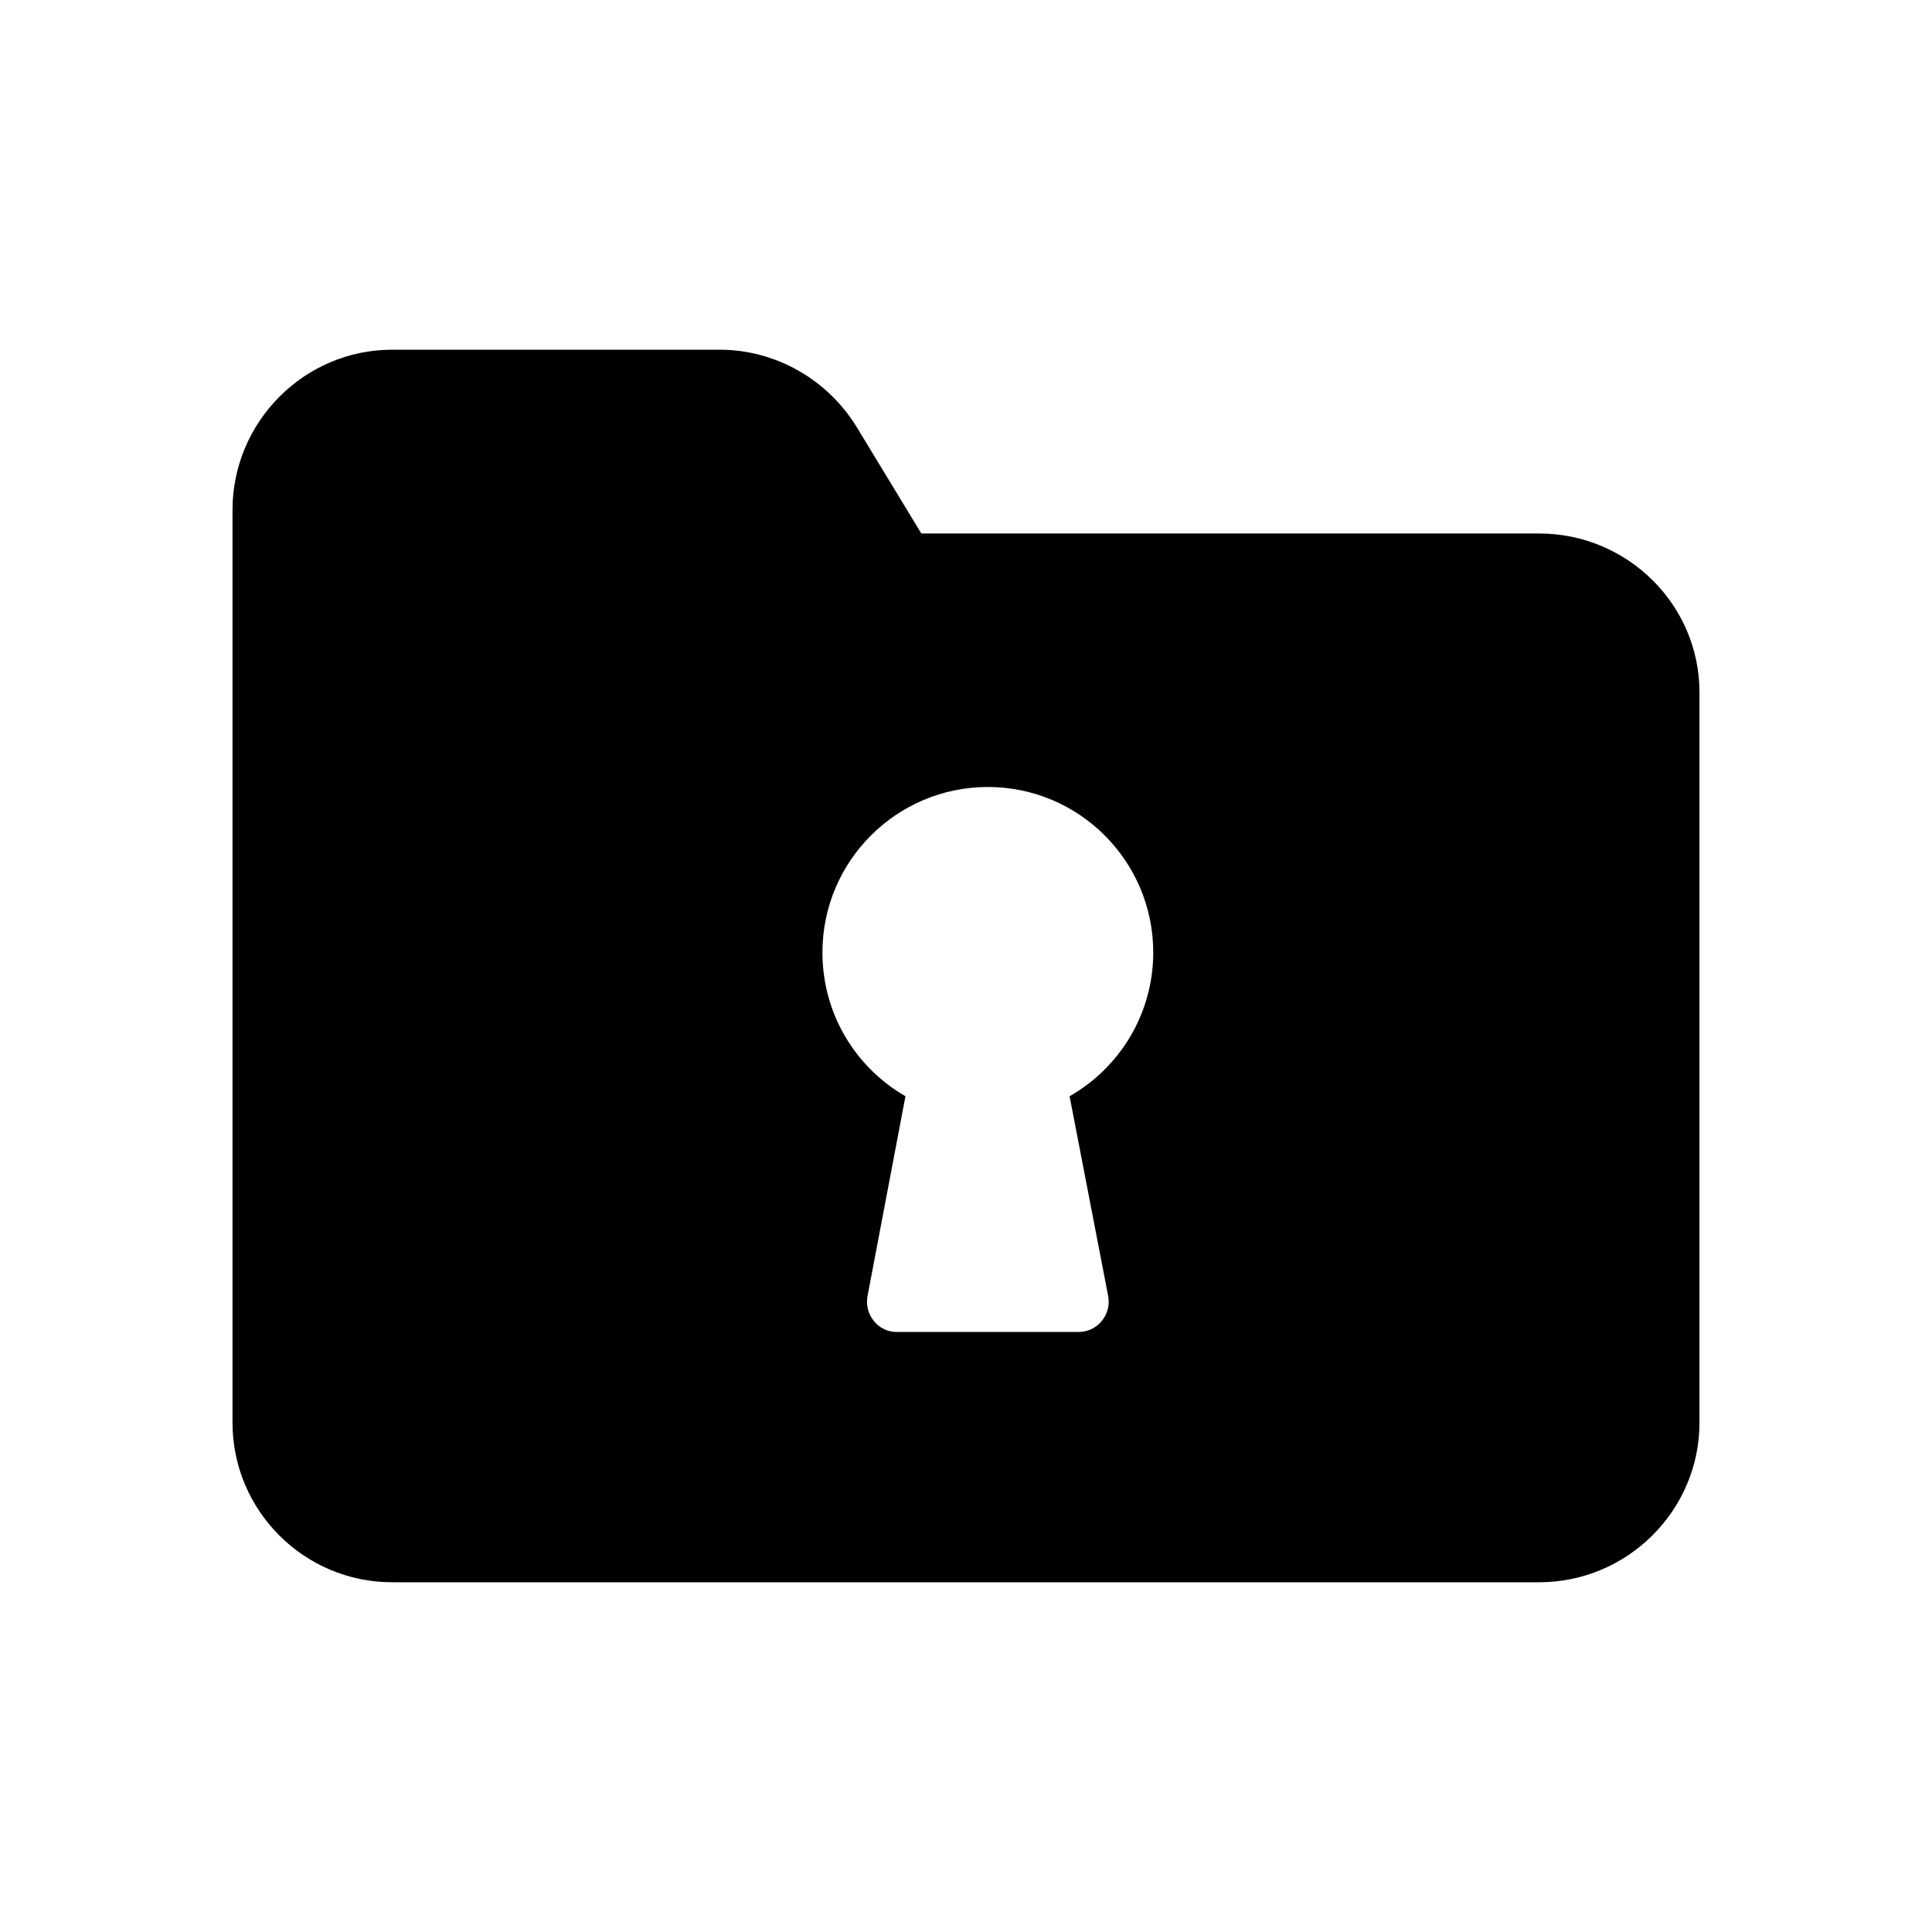 <?xml version="1.0" encoding="UTF-8"?>
<!-- Uploaded to: SVG Repo, www.svgrepo.com, Generator: SVG Repo Mixer Tools -->
<svg fill="#000000" width="800px" height="800px" version="1.1" viewBox="144 144 512 512" xmlns="http://www.w3.org/2000/svg">
 <path d="m551.9 285.38h-163.74l-17.129-28.215c-7.727-12.594-21.496-20.488-36.273-20.488h-86.824c-23.344 0-42.32 19.145-42.32 42.488v241.83c0 23.344 18.977 42.32 42.32 42.32h303.96c23.344 0 42.488-18.977 42.488-42.32v-193.46c0-23.344-19.148-42.152-42.488-42.152zm-114.2 202.2c0.84 4.871-2.856 9.406-7.891 9.406h-48.199c-4.871 0-8.566-4.535-7.727-9.406l10.074-53.066c-13.098-7.559-22-21.664-22-38.121 0-24.184 19.648-43.832 43.832-43.832 24.184 0 43.832 19.648 43.832 43.832 0 16.289-8.902 30.566-22.168 38.121z"/>
</svg>
